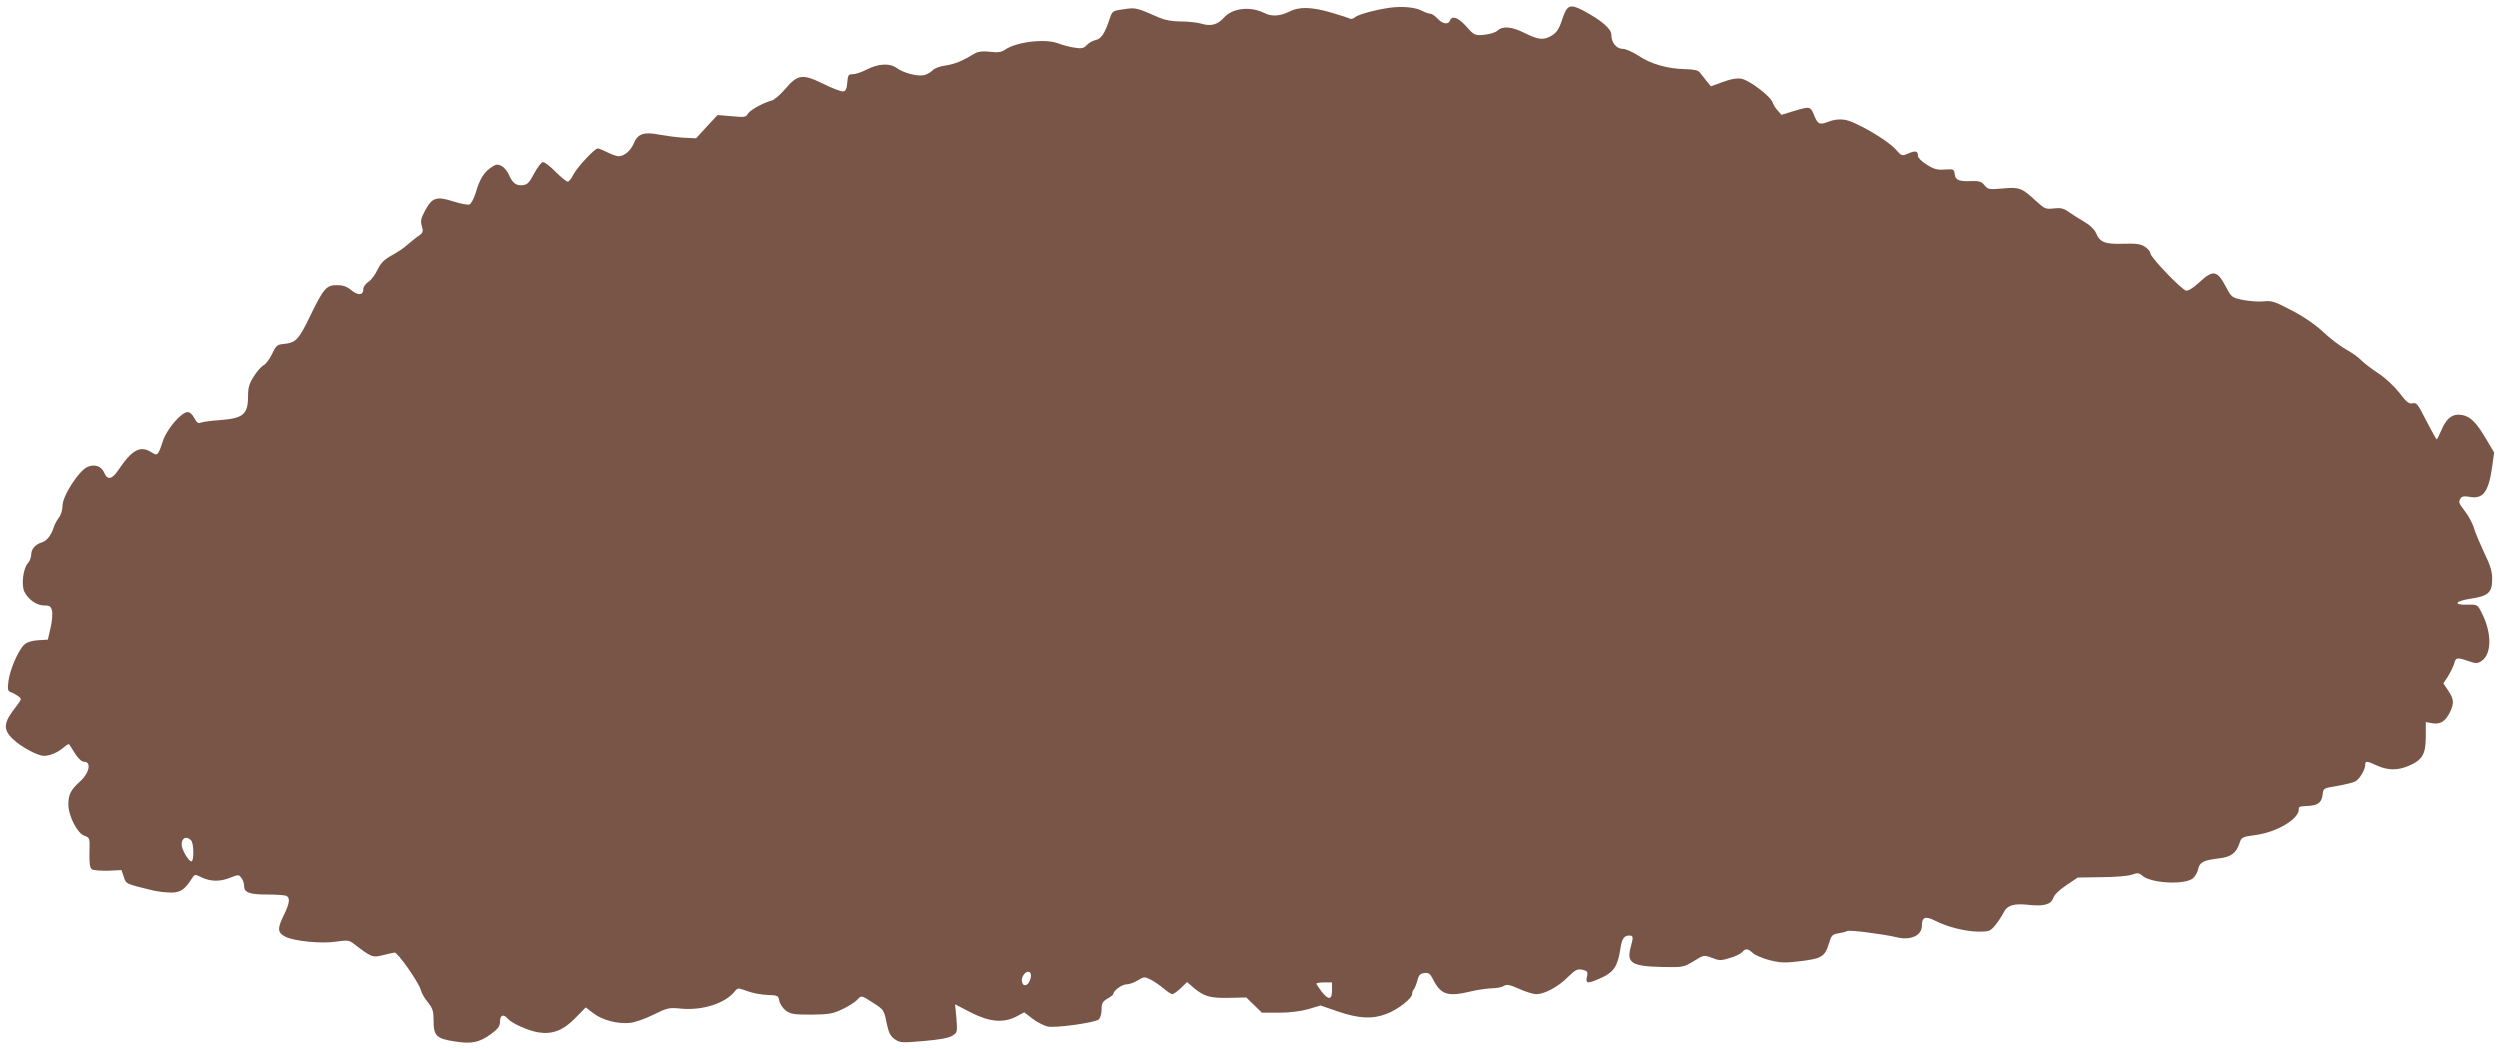 <?xml version="1.0" standalone="no"?>
<!DOCTYPE svg PUBLIC "-//W3C//DTD SVG 20010904//EN"
 "http://www.w3.org/TR/2001/REC-SVG-20010904/DTD/svg10.dtd">
<svg version="1.0" xmlns="http://www.w3.org/2000/svg"
 width="1280pt" height="537pt" viewBox="0 0 1280 537"
 preserveAspectRatio="xMidYMid meet">
<g transform="translate(0,537) scale(0.1,-0.1)"
fill="#795548" stroke="none">
<path d="M7140 5333 c-64 -5 -182 -34 -202 -51 -9 -8 -22 -11 -27 -7 -6 3 -48
17 -93 30 -102 30 -166 32 -218 5 -46 -23 -90 -26 -128 -6 -71 35 -162 25
-206 -25 -32 -36 -67 -45 -116 -30 -20 6 -67 11 -104 11 -43 0 -81 7 -109 19
-119 52 -121 53 -182 44 -58 -8 -60 -9 -73 -48 -26 -78 -44 -104 -72 -110 -15
-3 -36 -15 -46 -26 -15 -16 -25 -19 -63 -13 -25 4 -60 13 -78 20 -65 28 -214
11 -275 -29 -21 -15 -38 -17 -80 -12 -35 4 -60 1 -74 -7 -68 -41 -105 -56
-151 -63 -30 -4 -58 -14 -68 -25 -9 -10 -30 -22 -45 -25 -34 -7 -106 12 -139
37 -33 25 -93 23 -151 -7 -27 -14 -60 -25 -74 -25 -22 0 -25 -5 -28 -42 -2
-31 -8 -44 -20 -46 -9 -2 -55 15 -101 38 -108 53 -133 50 -197 -26 -25 -29
-56 -56 -70 -59 -44 -12 -111 -49 -122 -69 -9 -16 -18 -17 -82 -11 l-72 6 -55
-59 -55 -60 -65 3 c-35 2 -92 10 -126 16 -76 15 -108 4 -128 -45 -16 -38 -49
-66 -78 -66 -10 0 -35 9 -57 20 -22 11 -44 20 -49 20 -17 0 -108 -99 -126
-135 -9 -19 -22 -35 -28 -35 -7 0 -35 23 -62 50 -27 28 -56 50 -65 50 -8 0
-28 -26 -45 -58 -24 -46 -35 -58 -58 -60 -34 -4 -54 11 -72 55 -8 18 -25 38
-39 44 -20 10 -29 8 -55 -11 -35 -24 -56 -60 -77 -132 -9 -27 -22 -52 -31 -55
-8 -3 -46 4 -83 16 -85 27 -107 20 -143 -46 -22 -41 -25 -55 -17 -81 8 -28 6
-34 -17 -50 -14 -9 -39 -30 -57 -45 -17 -16 -53 -40 -81 -55 -38 -21 -55 -38
-72 -73 -12 -25 -33 -54 -48 -63 -14 -9 -25 -25 -25 -37 0 -31 -27 -33 -61 -5
-23 19 -42 26 -74 26 -55 0 -68 -16 -141 -166 -57 -117 -69 -129 -139 -136
-25 -2 -34 -11 -52 -50 -12 -26 -32 -52 -43 -58 -12 -6 -35 -32 -51 -58 -23
-36 -29 -57 -29 -100 0 -94 -24 -114 -145 -123 -44 -3 -88 -9 -97 -13 -12 -6
-21 0 -33 23 -9 18 -23 31 -34 31 -33 0 -107 -87 -127 -148 -24 -74 -28 -78
-58 -58 -57 37 -100 14 -171 -92 -31 -46 -54 -51 -70 -15 -15 36 -48 48 -86
33 -45 -19 -129 -149 -129 -200 0 -21 -8 -48 -19 -61 -10 -13 -22 -35 -26 -49
-12 -39 -35 -69 -58 -76 -35 -10 -57 -35 -57 -62 0 -14 -7 -34 -16 -44 -26
-27 -36 -114 -19 -148 21 -41 63 -70 101 -70 28 0 35 -4 40 -26 4 -15 1 -54
-7 -88 l-14 -61 -50 -3 c-33 -2 -57 -10 -71 -23 -31 -29 -74 -129 -81 -188 -5
-42 -3 -50 13 -55 11 -4 27 -13 38 -21 18 -13 17 -15 -11 -52 -66 -83 -69
-117 -17 -167 41 -40 127 -86 160 -86 30 0 73 19 101 44 13 11 25 18 27 15 2
-2 15 -23 30 -47 17 -26 34 -42 46 -42 39 0 28 -57 -19 -100 -49 -44 -61 -68
-61 -119 0 -58 46 -148 82 -160 28 -10 28 -11 26 -86 -1 -57 2 -79 13 -86 8
-5 45 -8 83 -7 l68 3 12 -35 c12 -36 8 -35 149 -69 26 -6 68 -11 93 -11 47 0
70 15 105 70 16 25 16 25 53 7 46 -21 94 -22 147 0 40 16 42 15 55 -2 8 -10
14 -29 14 -42 0 -33 28 -43 119 -43 43 0 86 -3 95 -6 23 -9 20 -37 -12 -102
-33 -67 -31 -87 9 -108 46 -23 188 -37 261 -25 56 8 66 7 88 -10 91 -70 98
-73 148 -60 26 6 54 13 62 14 16 2 125 -154 135 -193 3 -14 19 -42 36 -62 25
-31 29 -46 29 -96 0 -75 15 -90 107 -104 88 -14 126 -6 186 37 38 28 47 41 47
65 0 34 19 40 41 13 20 -23 106 -61 157 -69 71 -11 127 11 188 74 l53 54 38
-29 c45 -36 127 -57 189 -50 24 2 78 21 120 42 71 35 80 37 140 31 108 -11
226 26 275 87 16 20 18 20 64 3 25 -10 72 -19 103 -20 54 -2 57 -3 62 -30 3
-16 18 -38 33 -50 25 -18 42 -21 130 -21 88 1 110 4 158 27 31 14 65 36 77 48
23 25 20 26 88 -18 48 -31 51 -36 63 -98 11 -51 19 -68 41 -84 27 -19 35 -20
150 -10 82 7 131 16 147 28 25 15 25 19 20 88 l-7 72 81 -42 c96 -49 167 -55
234 -20 l39 21 43 -33 c24 -18 59 -36 78 -40 43 -8 240 20 260 36 9 7 15 29
15 51 0 32 5 41 30 56 17 9 30 20 30 23 0 17 44 50 67 50 14 0 41 9 59 21 32
19 34 19 66 3 18 -9 48 -30 66 -45 18 -16 38 -29 44 -29 7 0 26 14 44 31 l32
31 33 -29 c54 -45 84 -54 181 -52 l89 2 40 -39 40 -39 87 0 c54 0 111 7 150
18 l63 19 90 -31 c105 -36 176 -40 248 -12 57 21 131 79 131 101 0 9 4 20 9
25 5 6 13 26 18 45 7 28 15 36 36 38 21 3 29 -3 43 -30 41 -82 76 -93 199 -63
33 8 79 14 103 15 23 0 51 5 61 12 16 9 30 7 79 -15 33 -15 72 -27 88 -27 42
0 113 38 162 88 38 37 48 42 73 37 27 -6 30 -10 24 -36 -8 -37 4 -37 77 -4 60
28 81 59 94 145 7 52 19 70 45 70 22 0 23 -5 7 -64 -20 -77 9 -94 166 -97 103
-2 107 -1 158 30 51 32 52 32 93 17 37 -15 46 -15 92 -1 28 8 56 22 63 30 17
20 30 19 55 -5 11 -10 50 -27 85 -36 56 -14 78 -15 160 -5 108 13 124 24 144
90 12 41 17 47 47 52 19 3 40 8 46 12 11 7 183 -15 255 -32 71 -17 128 9 128
59 0 45 17 52 70 25 63 -32 156 -55 223 -55 50 0 58 3 82 32 15 18 34 47 43
65 18 38 54 49 130 40 76 -8 113 2 124 34 6 18 32 43 68 67 l58 39 123 2 c67
0 137 6 155 13 28 10 36 9 52 -5 44 -40 221 -49 261 -13 11 10 23 31 26 48 8
34 28 44 106 53 62 7 89 27 106 80 9 28 14 31 84 40 108 15 219 82 219 131 0
15 -1 15 52 18 47 3 66 19 70 59 3 31 5 32 75 43 39 7 81 17 92 23 22 12 51
60 51 86 0 20 9 19 61 -5 56 -25 105 -25 162 -1 70 30 87 60 87 149 l0 75 34
-6 c41 -7 67 10 90 57 22 46 20 67 -9 110 l-25 37 25 38 c13 22 27 51 31 65 7
30 16 31 73 11 38 -13 45 -13 67 1 52 35 53 143 1 245 -22 44 -22 44 -75 43
-75 -2 -62 19 20 31 88 13 108 32 108 100 0 39 -9 70 -40 133 -21 45 -45 101
-52 124 -6 24 -27 63 -45 87 -36 48 -37 50 -24 70 6 10 19 12 45 7 69 -13 98
25 116 155 l10 72 -39 66 c-52 88 -82 118 -124 126 -48 9 -80 -14 -106 -75
-12 -28 -23 -50 -25 -50 -2 0 -26 43 -53 95 -43 85 -50 95 -70 90 -19 -4 -31
5 -69 55 -27 34 -73 77 -109 100 -34 22 -72 52 -86 66 -13 14 -48 39 -79 56
-30 17 -82 57 -115 88 -38 36 -97 77 -160 110 -88 46 -105 52 -145 47 -25 -3
-72 1 -105 7 -58 12 -60 14 -88 67 -45 86 -66 89 -137 23 -29 -27 -56 -44 -67
-42 -23 4 -183 171 -183 191 0 8 -12 23 -27 33 -23 15 -44 18 -111 16 -94 -3
-121 7 -141 56 -8 18 -31 40 -59 56 -26 15 -61 38 -79 50 -26 19 -41 23 -77
19 -42 -5 -47 -3 -93 39 -71 66 -84 71 -170 63 -69 -6 -75 -5 -92 16 -15 19
-28 23 -63 22 -68 -3 -86 4 -90 35 -3 26 -5 27 -51 24 -38 -3 -56 2 -92 25
-25 15 -45 35 -45 44 0 26 -11 29 -48 14 -34 -15 -35 -15 -66 20 -43 49 -211
146 -263 152 -26 4 -57 0 -81 -10 -46 -18 -55 -14 -75 36 -18 43 -21 43 -104
18 l-62 -19 -19 22 c-11 11 -22 30 -26 41 -9 31 -120 115 -160 122 -24 4 -55
-2 -96 -17 l-60 -22 -23 28 c-12 15 -27 35 -34 43 -8 11 -30 16 -75 17 -90 2
-175 26 -238 68 -30 20 -67 36 -82 36 -32 0 -58 32 -58 72 0 31 -52 75 -144
124 -69 36 -84 29 -109 -50 -14 -43 -27 -62 -50 -77 -43 -26 -68 -24 -139 11
-67 34 -113 38 -140 14 -10 -10 -40 -19 -68 -22 -49 -4 -51 -4 -92 42 -42 47
-74 58 -84 31 -9 -23 -38 -18 -64 10 -13 14 -30 25 -37 25 -8 0 -26 6 -41 14
-33 17 -83 23 -142 19z m-6162 -4265 c15 -15 16 -108 2 -108 -15 0 -50 61 -50
86 0 34 24 46 48 22z m4296 -715 c-11 -33 -38 -37 -42 -7 -4 27 26 60 41 45 7
-7 8 -20 1 -38z m1546 -53 c0 -50 -18 -52 -54 -6 -14 19 -26 37 -26 40 0 3 18
6 40 6 l40 0 0 -40z"/>
</g>
</svg>
